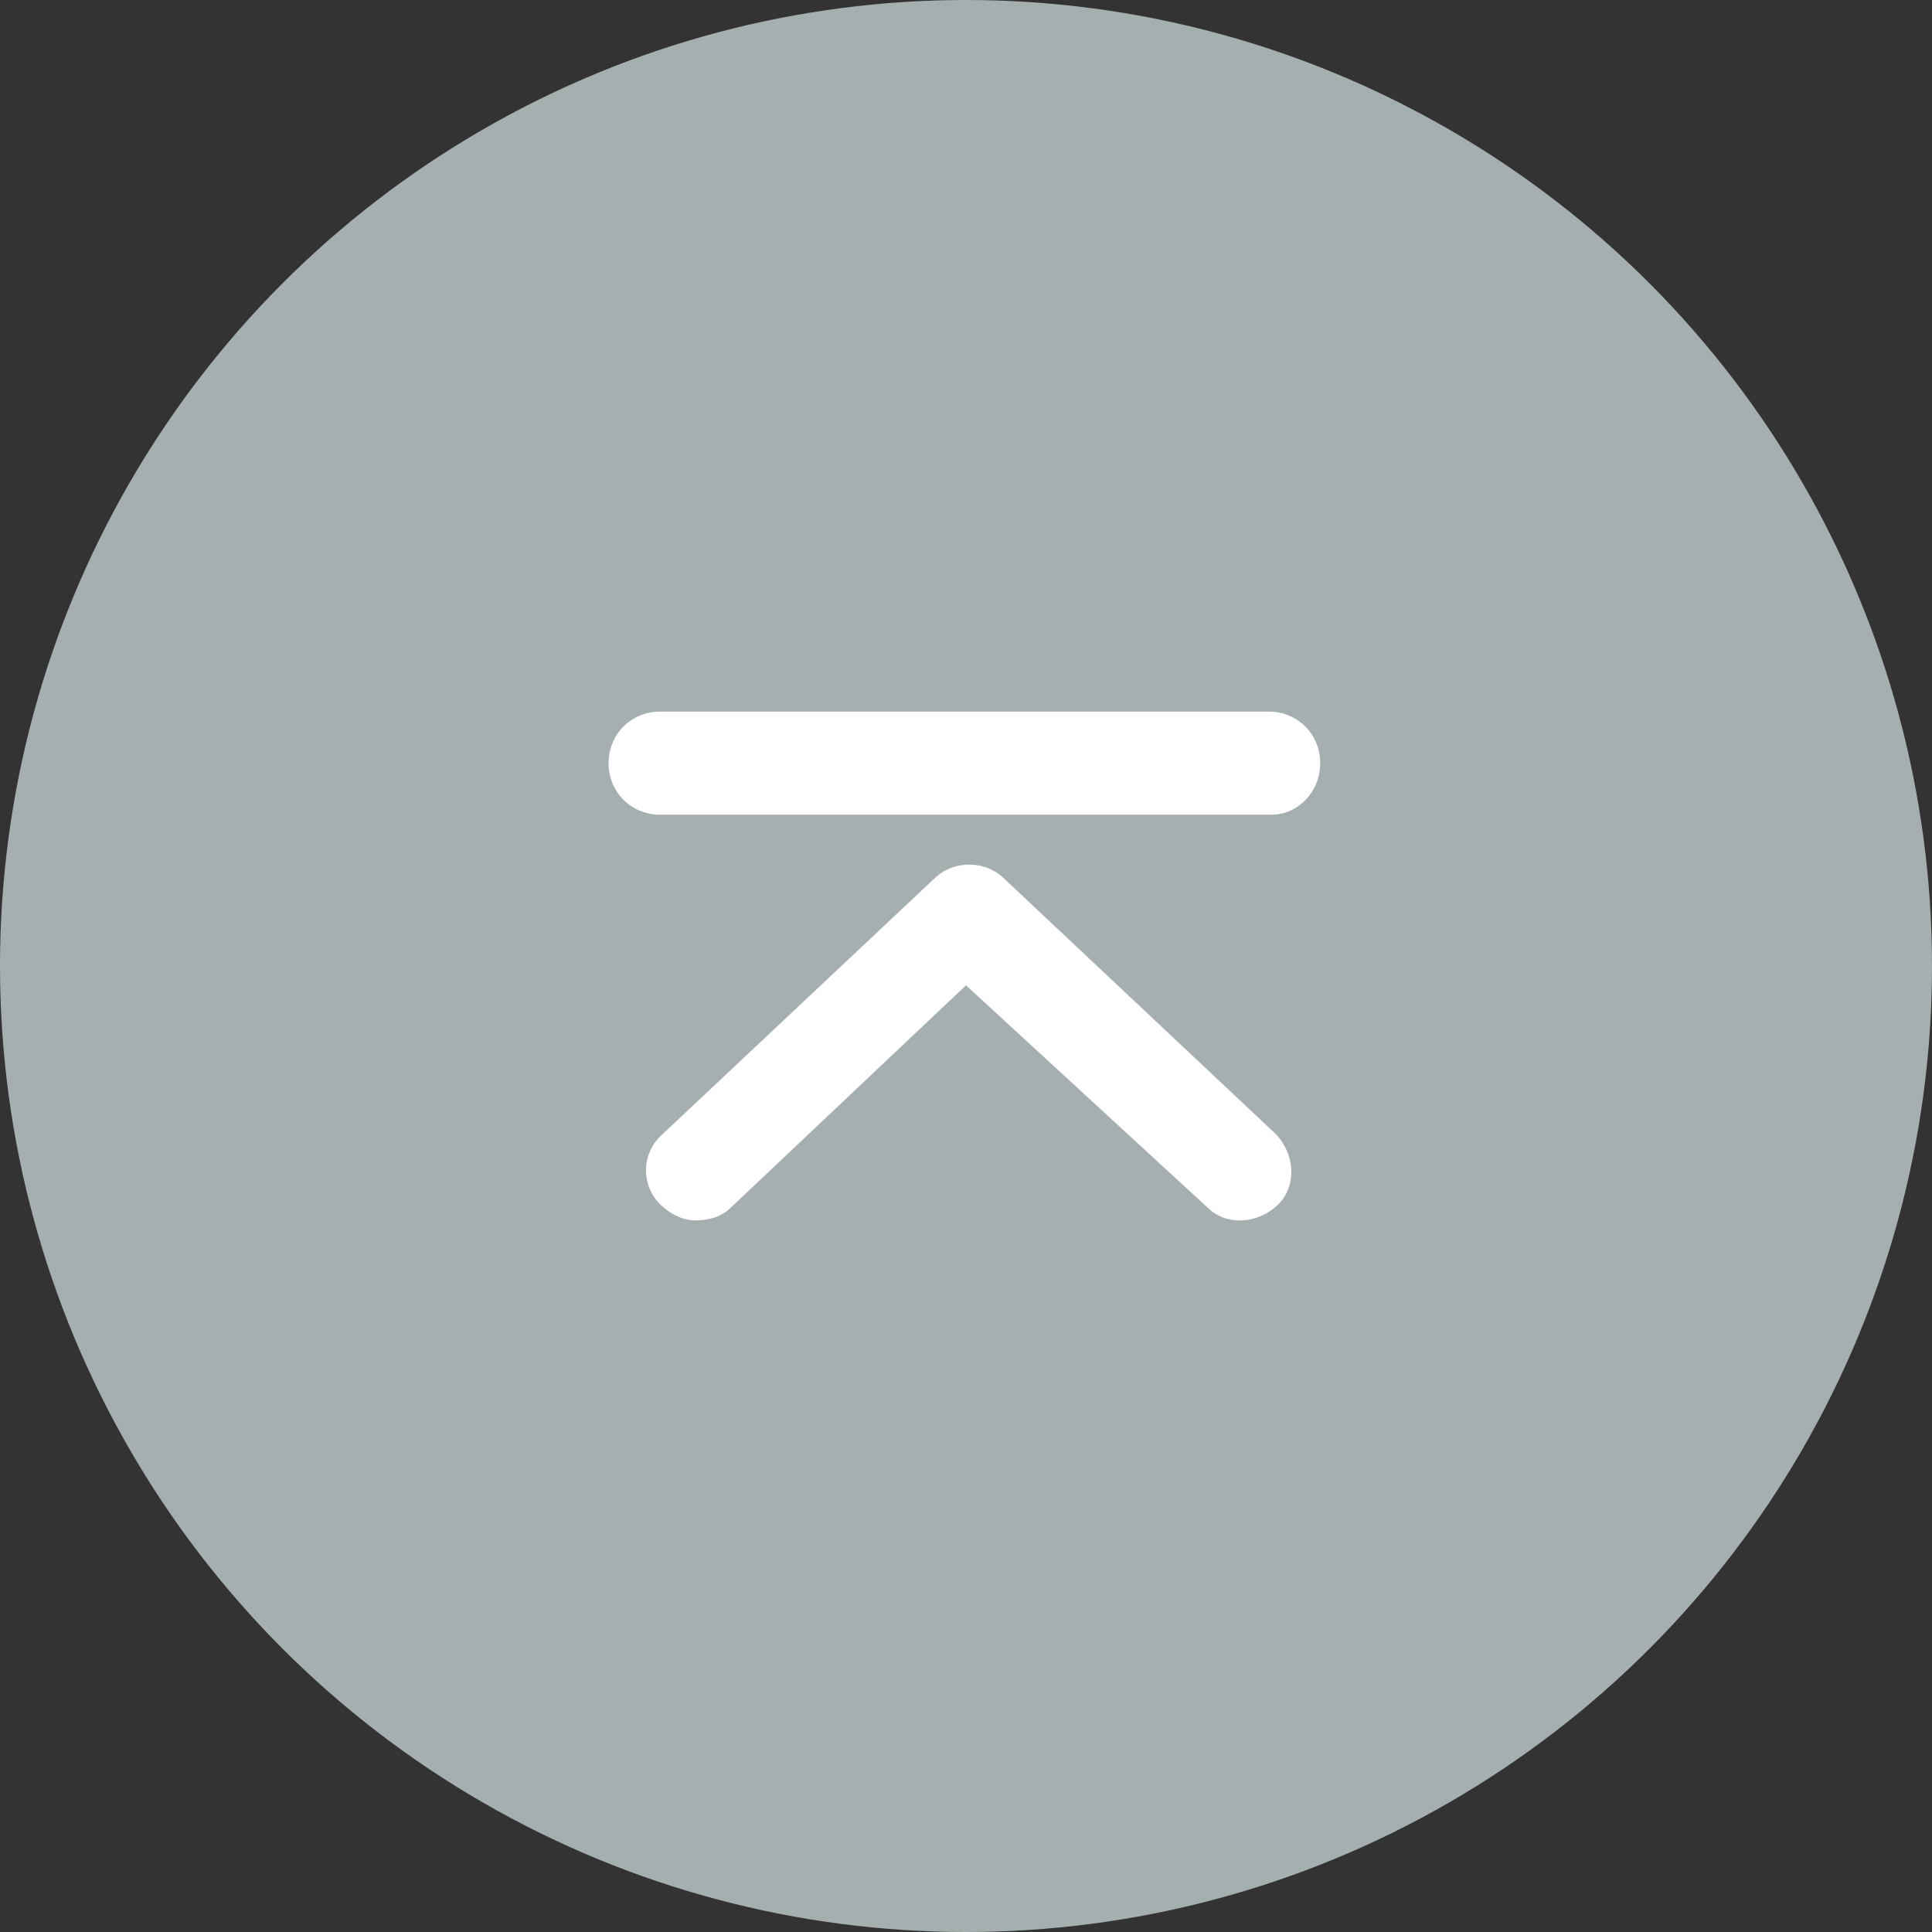 <?xml version="1.0" encoding="utf-8"?>
<!-- Generator: Adobe Illustrator 28.0.0, SVG Export Plug-In . SVG Version: 6.00 Build 0)  -->
<svg version="1.1" id="_レイヤー_2" xmlns="http://www.w3.org/2000/svg" xmlns:xlink="http://www.w3.org/1999/xlink" x="0px"
	 y="0px" viewBox="0 0 60 60" style="enable-background:new 0 0 60 60;" xml:space="preserve">
<rect x="0" y="0" width="60" height="60" fill="#333333" stroke="none"/>
<style type="text/css">
	.st0{fill:#A6AFAF;}
	.st1{fill:#FFFFFF;}
</style>
<circle class="st0" cx="30" cy="30" r="30"/>
<g>
	<path class="st1" d="M39.5,25.3H20.5c-0.9,0-1.6-0.7-1.6-1.6s0.7-1.6,1.6-1.6h18.9c0.9,0,1.6,0.7,1.6,1.6S40.3,25.3,39.5,25.3z"/>
	<path class="st1" d="M21.6,37.9c-0.4,0-0.8-0.2-1.1-0.5c-0.6-0.6-0.6-1.6,0.1-2.2l8.4-7.9c0.6-0.6,1.6-0.6,2.2,0l8.4,7.9
		c0.6,0.6,0.7,1.6,0.1,2.2c-0.6,0.6-1.6,0.7-2.2,0.1L30,30.6l-7.3,6.9C22.4,37.8,22,37.9,21.6,37.9z"/>
</g>
</svg>
